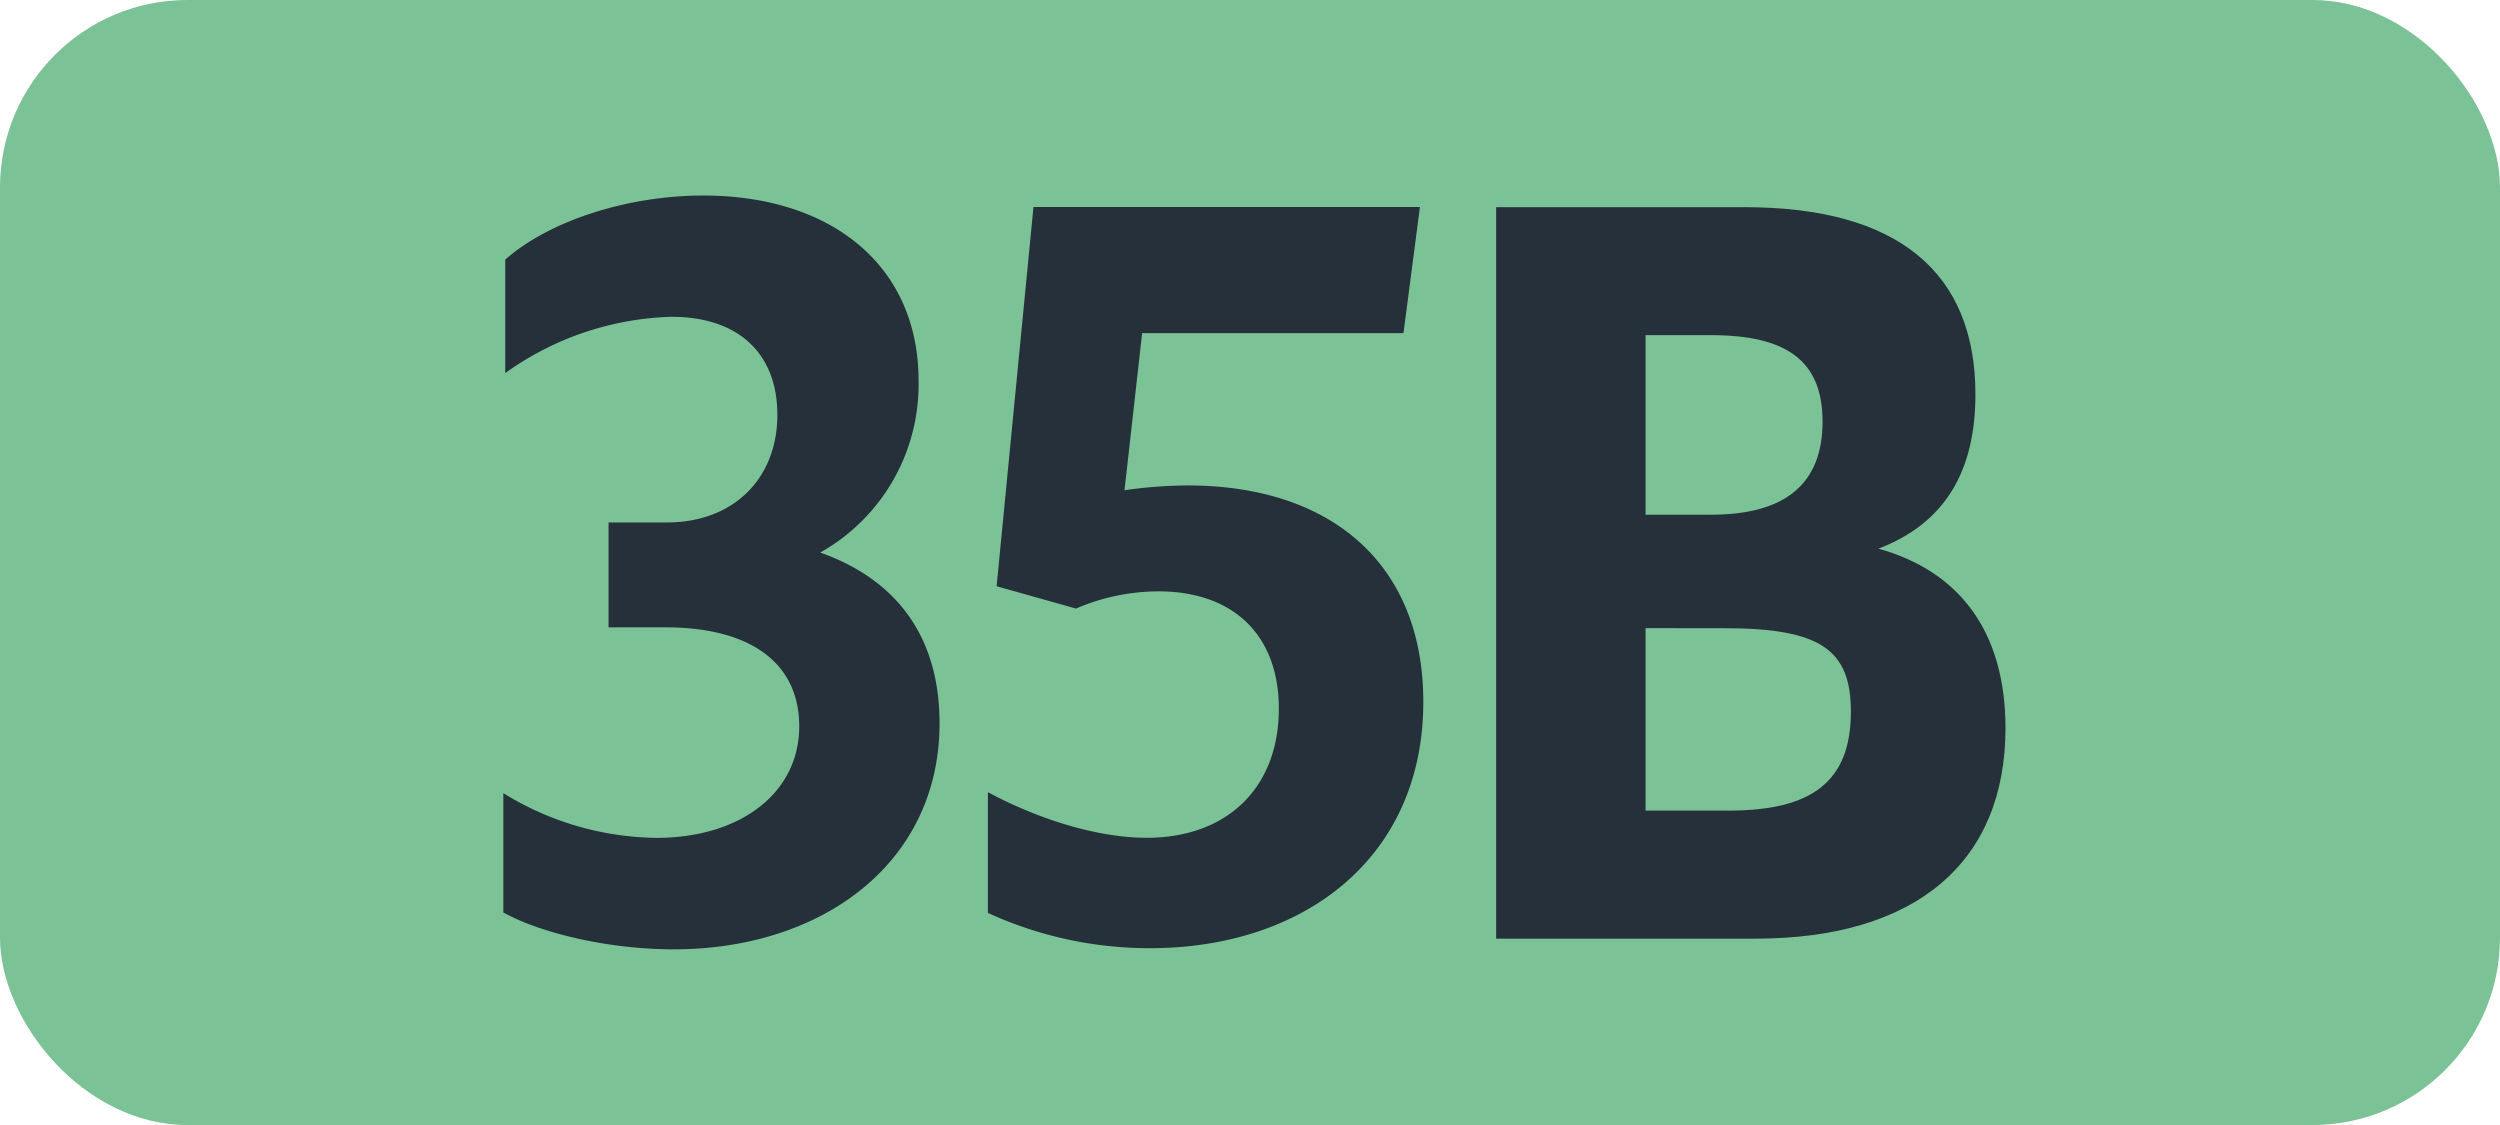 <svg id="Calque_1" data-name="Calque 1" xmlns="http://www.w3.org/2000/svg" viewBox="0 0 283.46 127.56"><defs><style>.cls-1{fill:#7bc296;}.cls-2{fill:#25303b;}.cls-3{fill:none;stroke:#1d1d1b;stroke-miterlimit:10;stroke-width:0.1px;stroke-dasharray:1.2;}</style></defs><rect class="cls-1" width="283.46" height="127.56" rx="21.26"/><path class="cls-2" d="M57.07,103.46V89.93A33.63,33.63,0,0,0,74.45,95c9.46,0,16.17-5.06,16.17-12.65,0-7-5.28-11.22-15.18-11.22H69V59.24h6.6c7.59,0,12.54-5,12.54-12.21,0-6.93-4.4-11.11-12-11.11A33.9,33.9,0,0,0,57.29,42.3V29.43c5-4.4,13.86-7.26,22.44-7.26,14.52,0,24.42,7.92,24.42,21A21.85,21.85,0,0,1,93,62.65c8.69,3.08,13.53,9.57,13.53,19.36,0,15.84-13.31,25.63-30.14,25.63C69.17,107.64,61.47,105.88,57.07,103.46Z"/><path class="cls-2" d="M145,80.36c0-8.47-5.28-13.31-13.64-13.31A23.81,23.81,0,0,0,122,69l-9-2.53,4.18-43H161l-1.87,14.3H129.5l-2,17.82a50.85,50.85,0,0,1,7.15-.55c16.39,0,26.73,9,26.73,24.53,0,17.71-13.53,27.94-31,27.94a44,44,0,0,1-18.37-4V89.82c6.16,3.3,12.76,5.17,18,5.17C139.18,95,145,89.27,145,80.36Z"/><path class="cls-2" d="M169.64,23.49H197.8c17.38,0,26.18,7.37,26.18,21.23,0,8.8-3.52,14.63-11,17.49,9.13,2.53,14.41,9.35,14.41,20.35,0,15.18-10.12,23.87-28.38,23.87H169.64ZM186.58,38V58.36H194c8.58,0,12.65-3.63,12.65-10.56S202.53,38,194,38Zm0,33.22V91.91H196c9.46,0,13.86-3.3,13.86-11.22,0-7-3.41-9.46-14.3-9.46Z"/><path class="cls-3" d="M51.1,36.85"/><path class="cls-3" d="M51.1,0"/><path class="cls-3" d="M51.1,36.85"/><path class="cls-3" d="M51.1,0"/></svg>